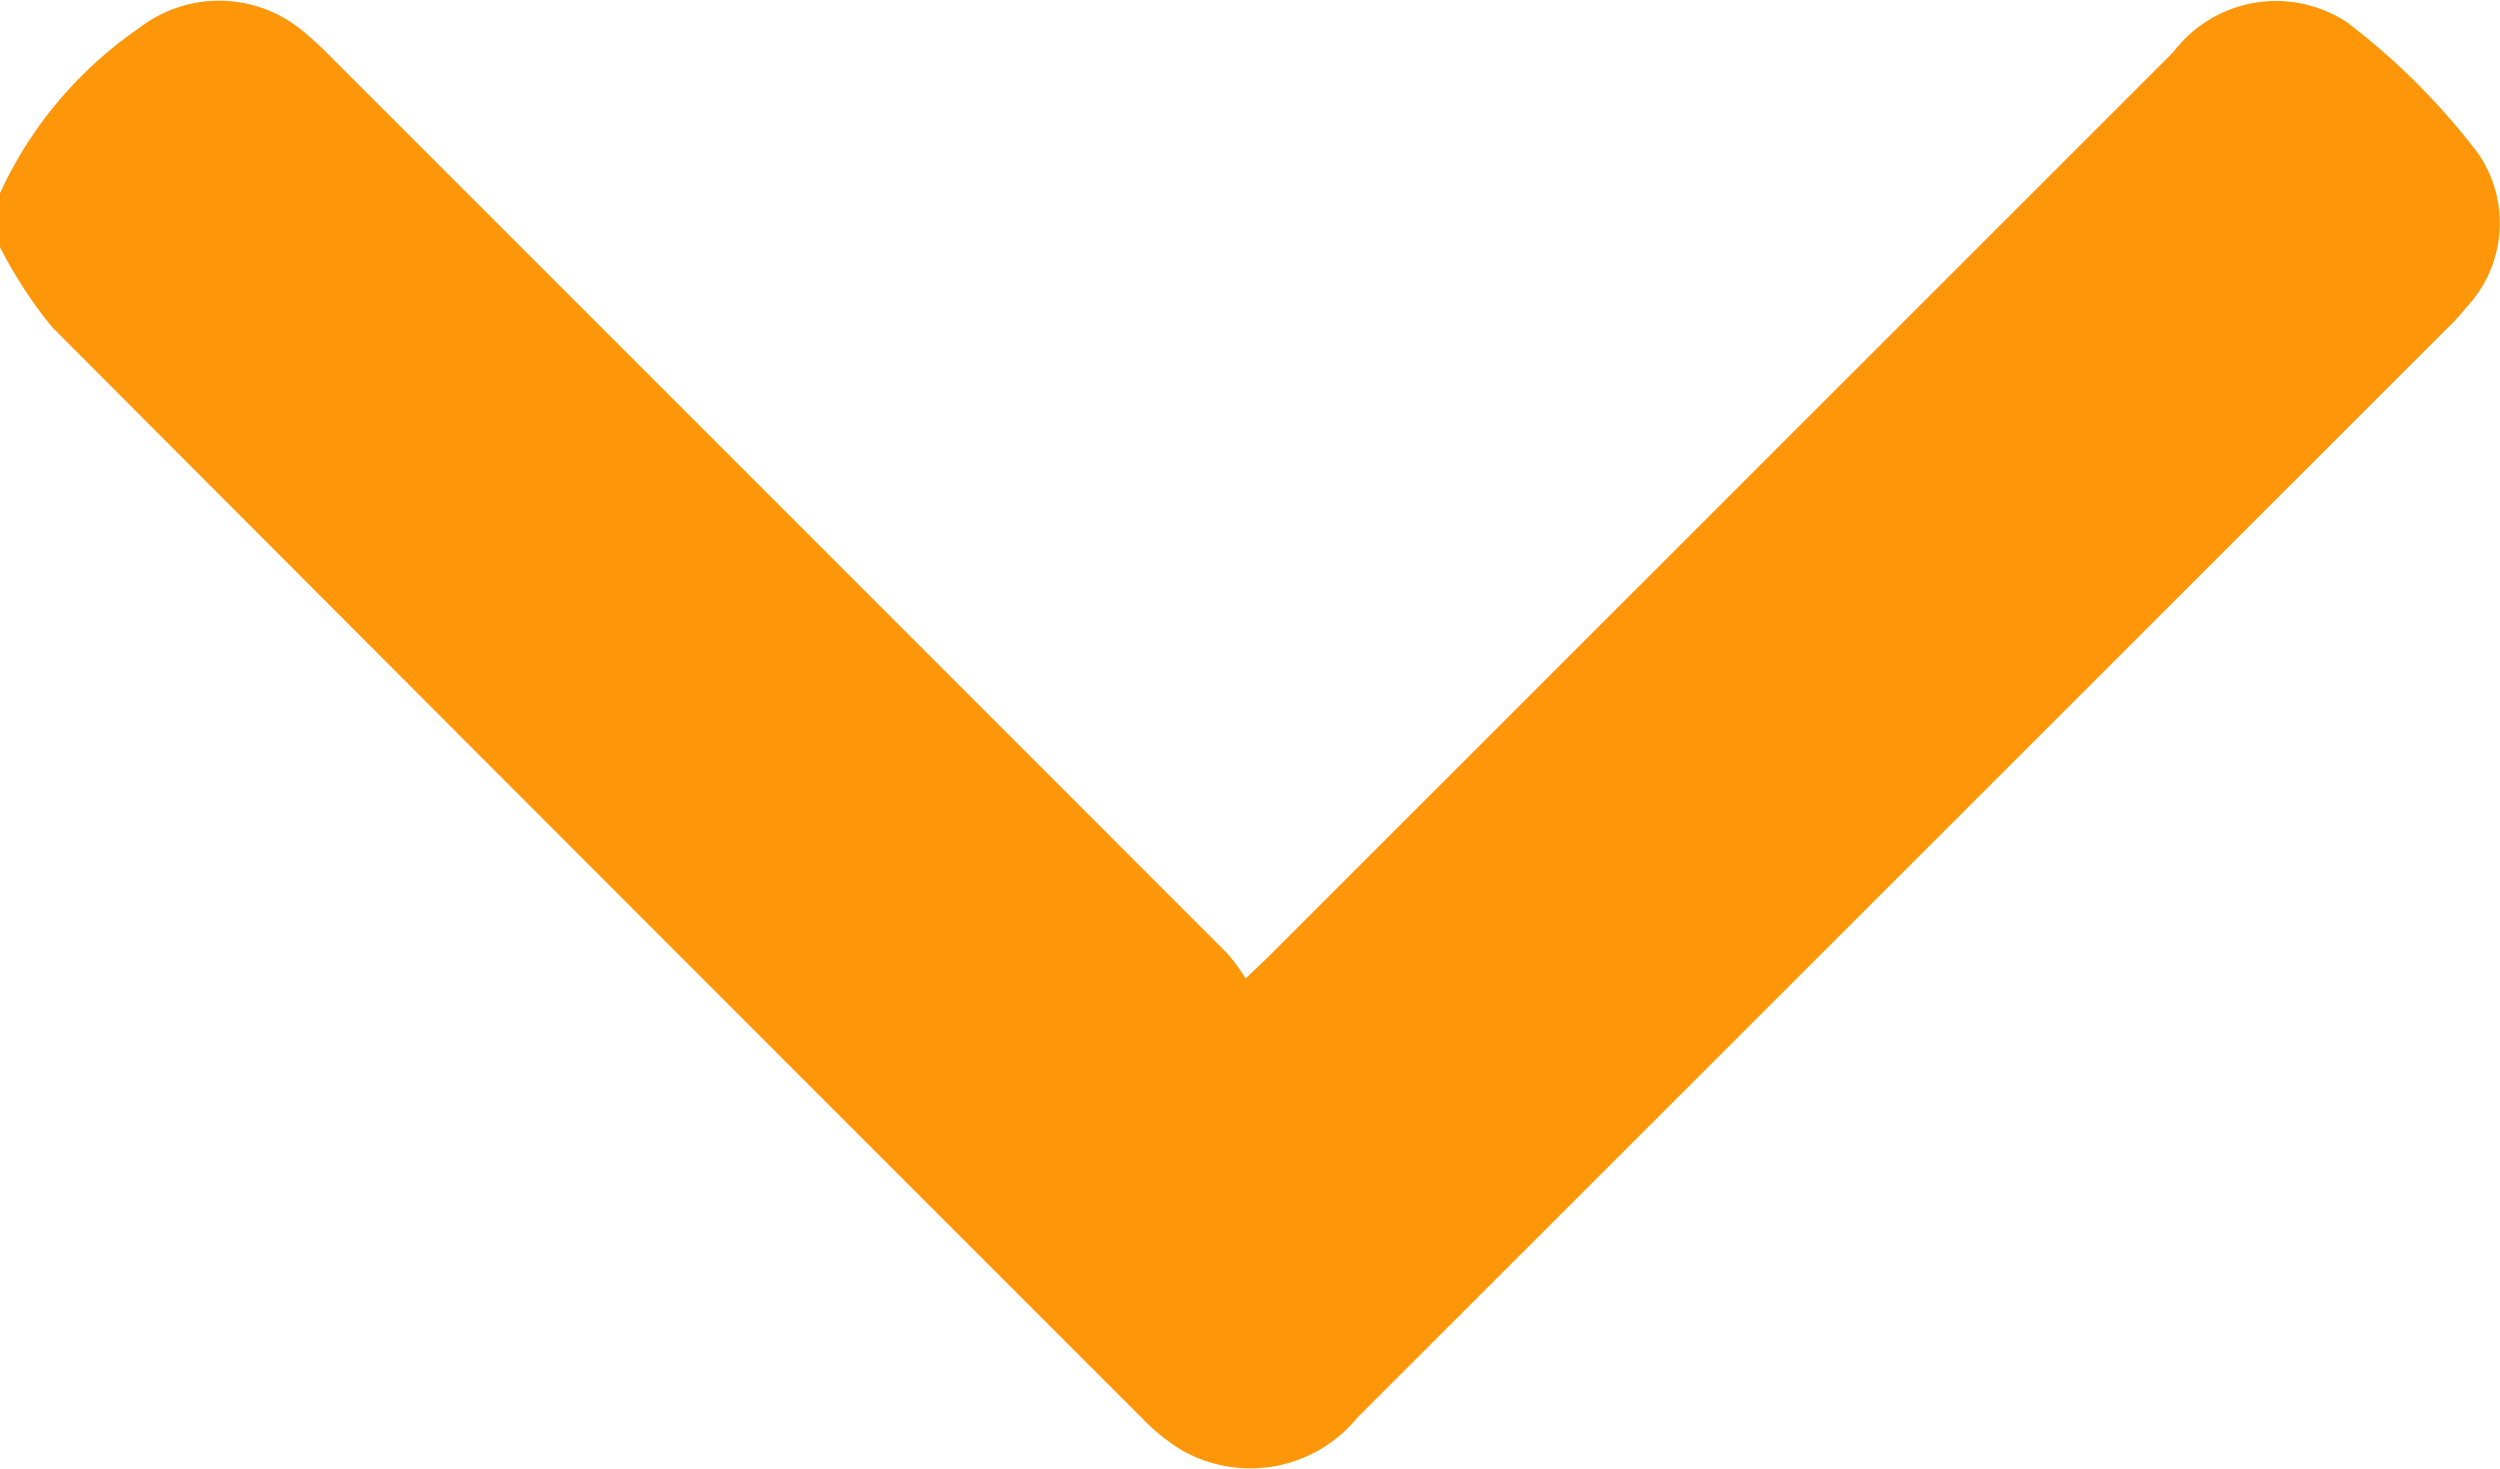 <svg xmlns="http://www.w3.org/2000/svg" width="17.81" height="10.465"><path d="M0 1.376A2.892 2.892 0 01.991.2.931.931 0 012.15.215a2.658 2.658 0 01.217.2q3.189 3.188 6.377 6.378a1.454 1.454 0 01.13.177c.083-.079.133-.125.181-.173L15.483.371a.918.918 0 011.236-.213 4.885 4.885 0 01.938.939.875.875 0 01-.087 1.093c-.04.049-.083.1-.128.141L9.67 10.099a.985.985 0 01-1.258.228 1.433 1.433 0 01-.281-.229Q4.248 6.217.37 2.329a3.22 3.22 0 01-.371-.57z" fill="#fd9608"/></svg>